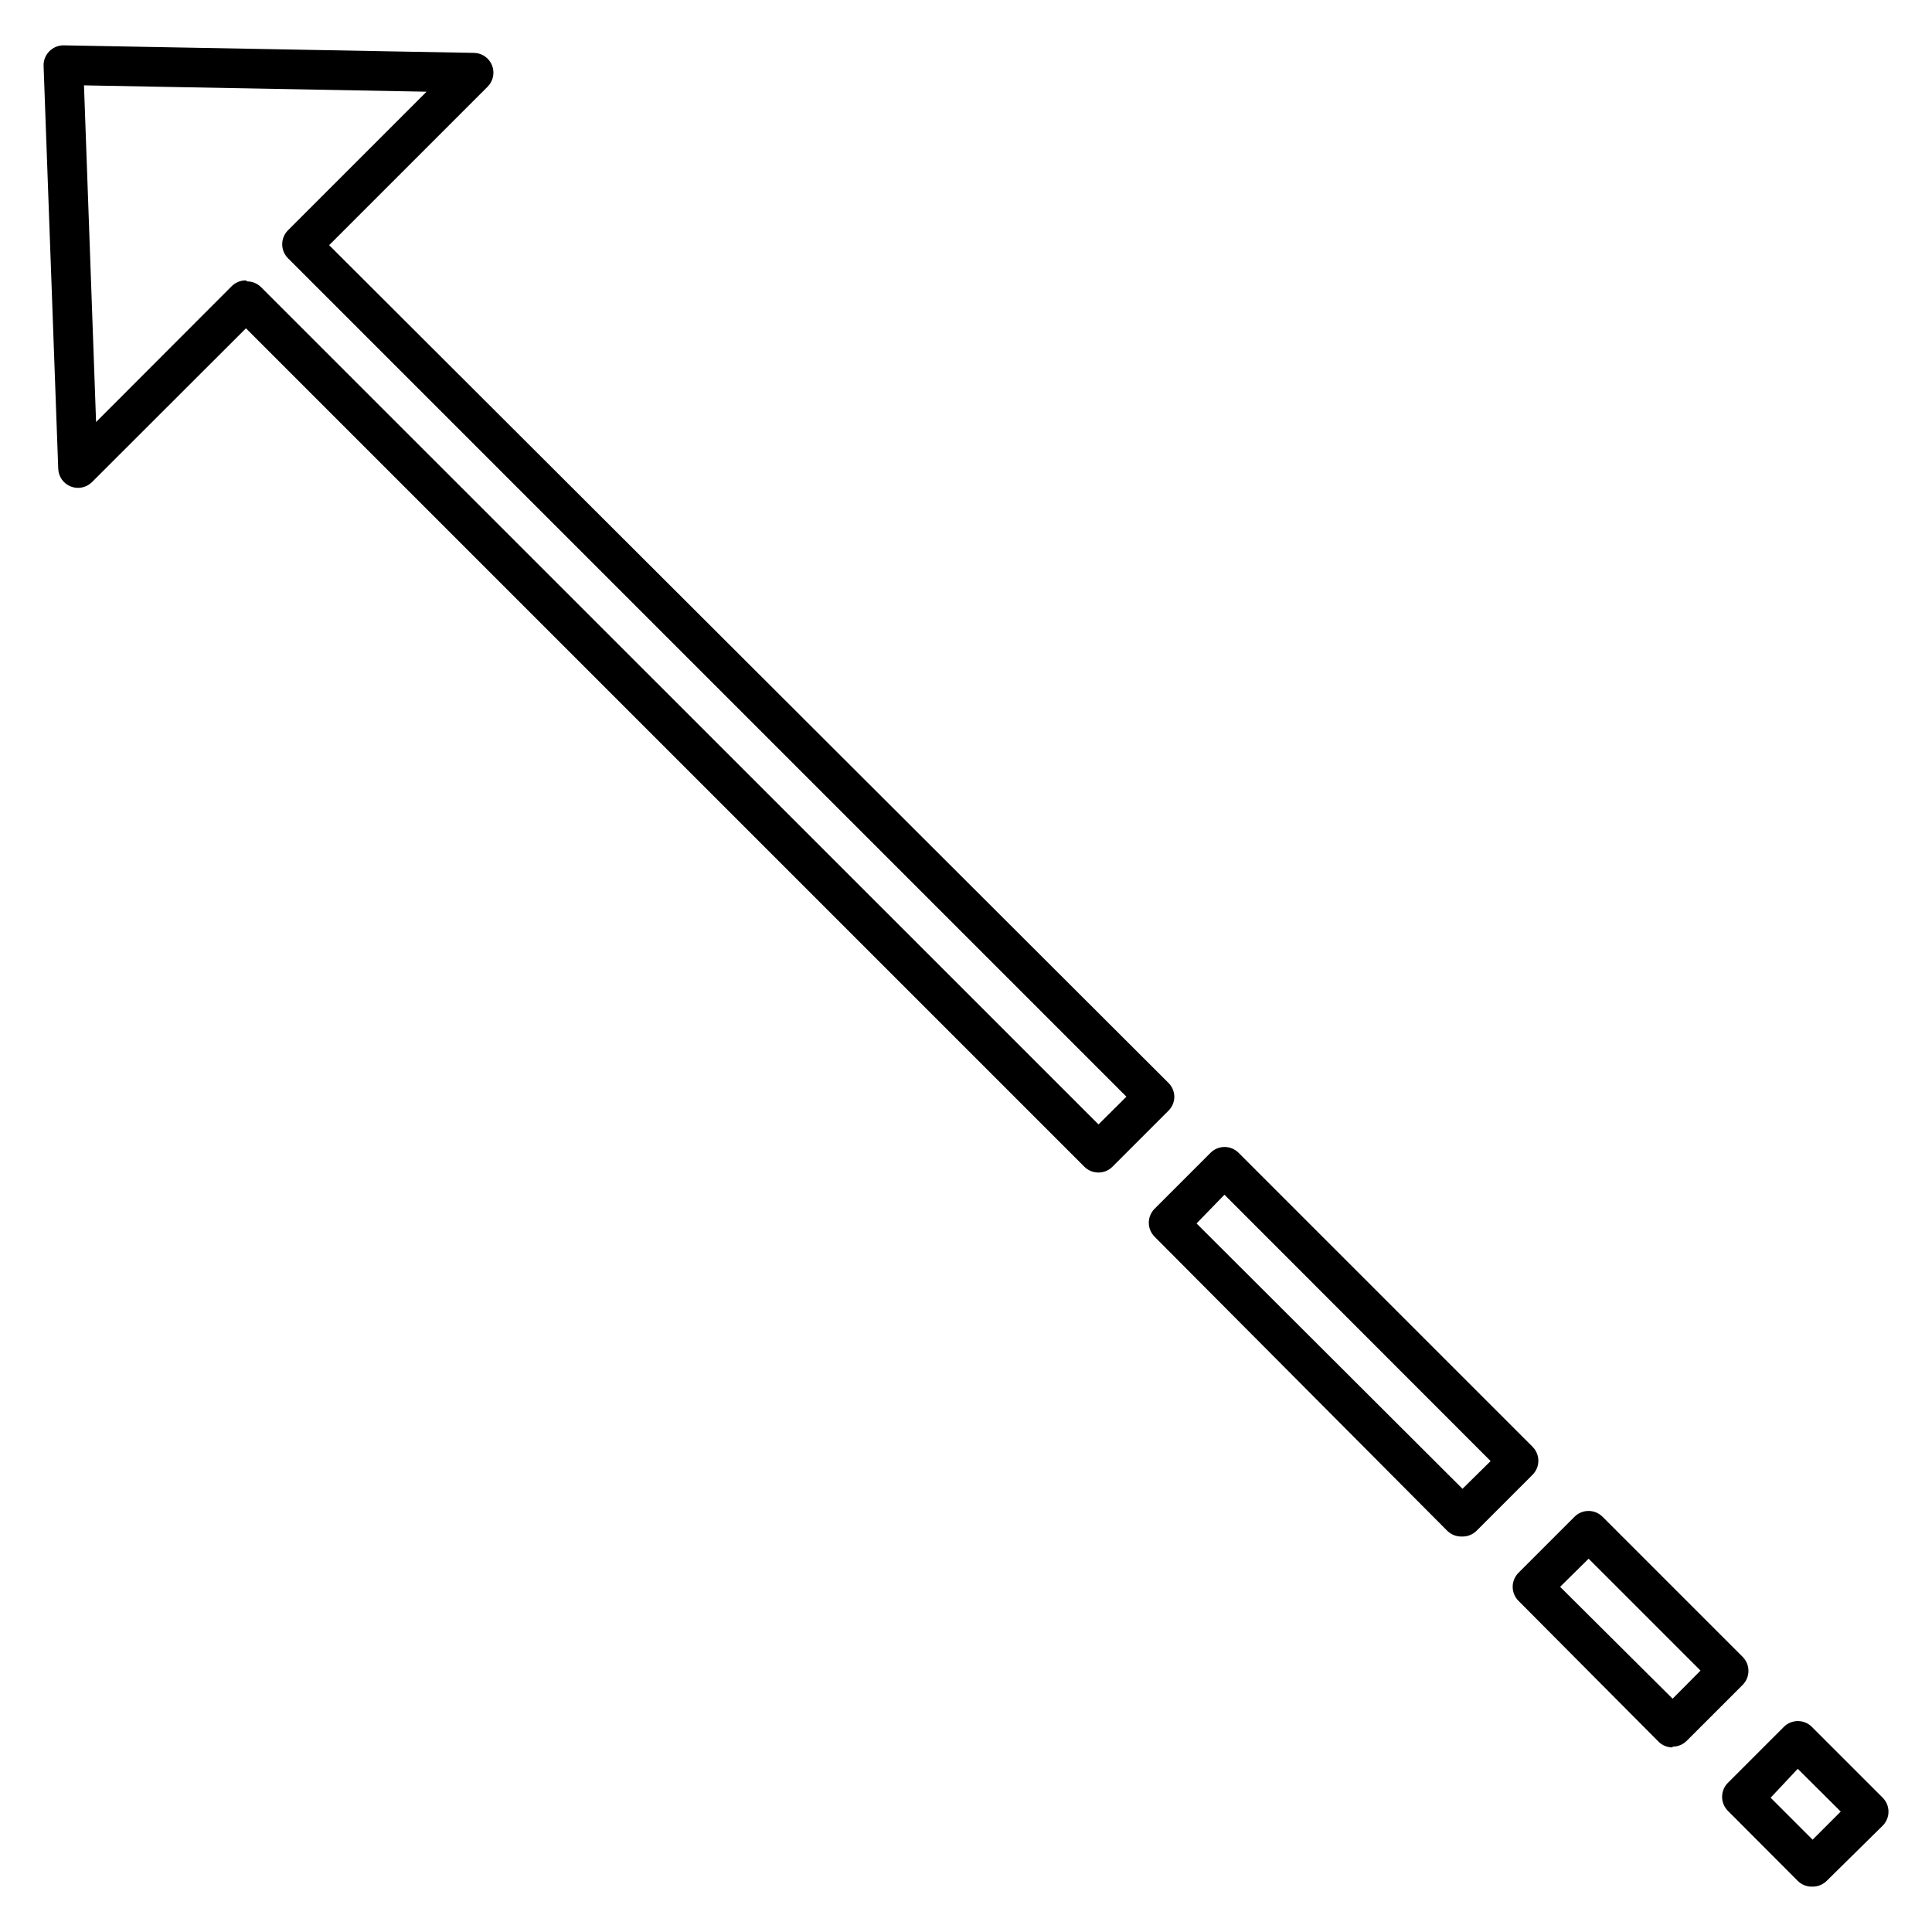 <?xml version="1.0" encoding="UTF-8"?>
<!-- Uploaded to: SVG Find, www.svgrepo.com, Generator: SVG Find Mixer Tools -->
<svg fill="#000000" width="800px" height="800px" version="1.1" viewBox="144 144 512 512" xmlns="http://www.w3.org/2000/svg">
 <path d="m435.11 454.73c-1.398 0.008-2.738-0.539-3.727-1.52l-222.2-222.2-40.828 40.777c-1.48 1.453-3.676 1.898-5.602 1.141-1.93-0.762-3.231-2.586-3.32-4.656l-3.883-106.85c-0.039-1.43 0.512-2.812 1.52-3.828 1.008-1.027 2.394-1.598 3.832-1.574l108.69 1.996v-0.004c2.113 0.031 4 1.324 4.793 3.285 0.789 1.961 0.328 4.203-1.172 5.691l-41.984 41.984 222.41 221.99c0.988 0.969 1.555 2.289 1.574 3.676-0.004 1.402-0.57 2.742-1.574 3.727l-14.852 14.852c-0.977 0.969-2.297 1.516-3.672 1.52zm-225.66-236.16h-0.004c1.398-0.008 2.738 0.539 3.727 1.523l221.94 221.89 7.398-7.348-222.2-222.2c-2.031-2.047-2.031-5.352 0-7.398l36.734-36.734-90.789-1.68 3.203 89.215 36-36.055c1-0.961 2.34-1.492 3.727-1.469zm414.91 425.41c-1.469 0.062-2.894-0.488-3.938-1.523l-18.527-18.578h0.004c-2.035-2.047-2.035-5.352 0-7.398l14.852-14.852c2.047-2.035 5.352-2.035 7.398 0l18.789 18.785c2.035 2.047 2.035 5.356 0 7.402l-14.852 14.641c-0.992 0.98-2.332 1.531-3.727 1.523zm-11.125-23.566 11.125 11.125 7.453-7.453-11.391-11.332zm-25.977-13.328h-0.004c-1.395 0.008-2.734-0.539-3.723-1.523l-37.105-37.312c-0.992-0.984-1.551-2.328-1.551-3.727 0-1.398 0.559-2.742 1.551-3.727l14.852-14.852c2.047-2.035 5.352-2.035 7.398 0l37.156 37.156c0.973 0.977 1.52 2.297 1.523 3.676 0.008 1.395-0.539 2.734-1.523 3.723l-14.852 14.852c-0.988 0.984-2.328 1.531-3.727 1.523zm-29.812-42.562 29.809 29.652 7.398-7.453-29.652-29.652zm-26.238-13.328c-1.379-0.008-2.695-0.555-3.676-1.523l-77.562-77.934c-2.035-2.047-2.035-5.352 0-7.398l14.852-14.852c2.047-2.035 5.352-2.035 7.398 0l77.934 77.934c0.98 0.988 1.531 2.328 1.523 3.723-0.008 1.379-0.555 2.699-1.523 3.676l-14.852 14.852c-0.992 0.98-2.332 1.531-3.727 1.523zm-70.113-82.973 70.48 70.324 7.453-7.348-70.535-70.586z"/>
</svg>